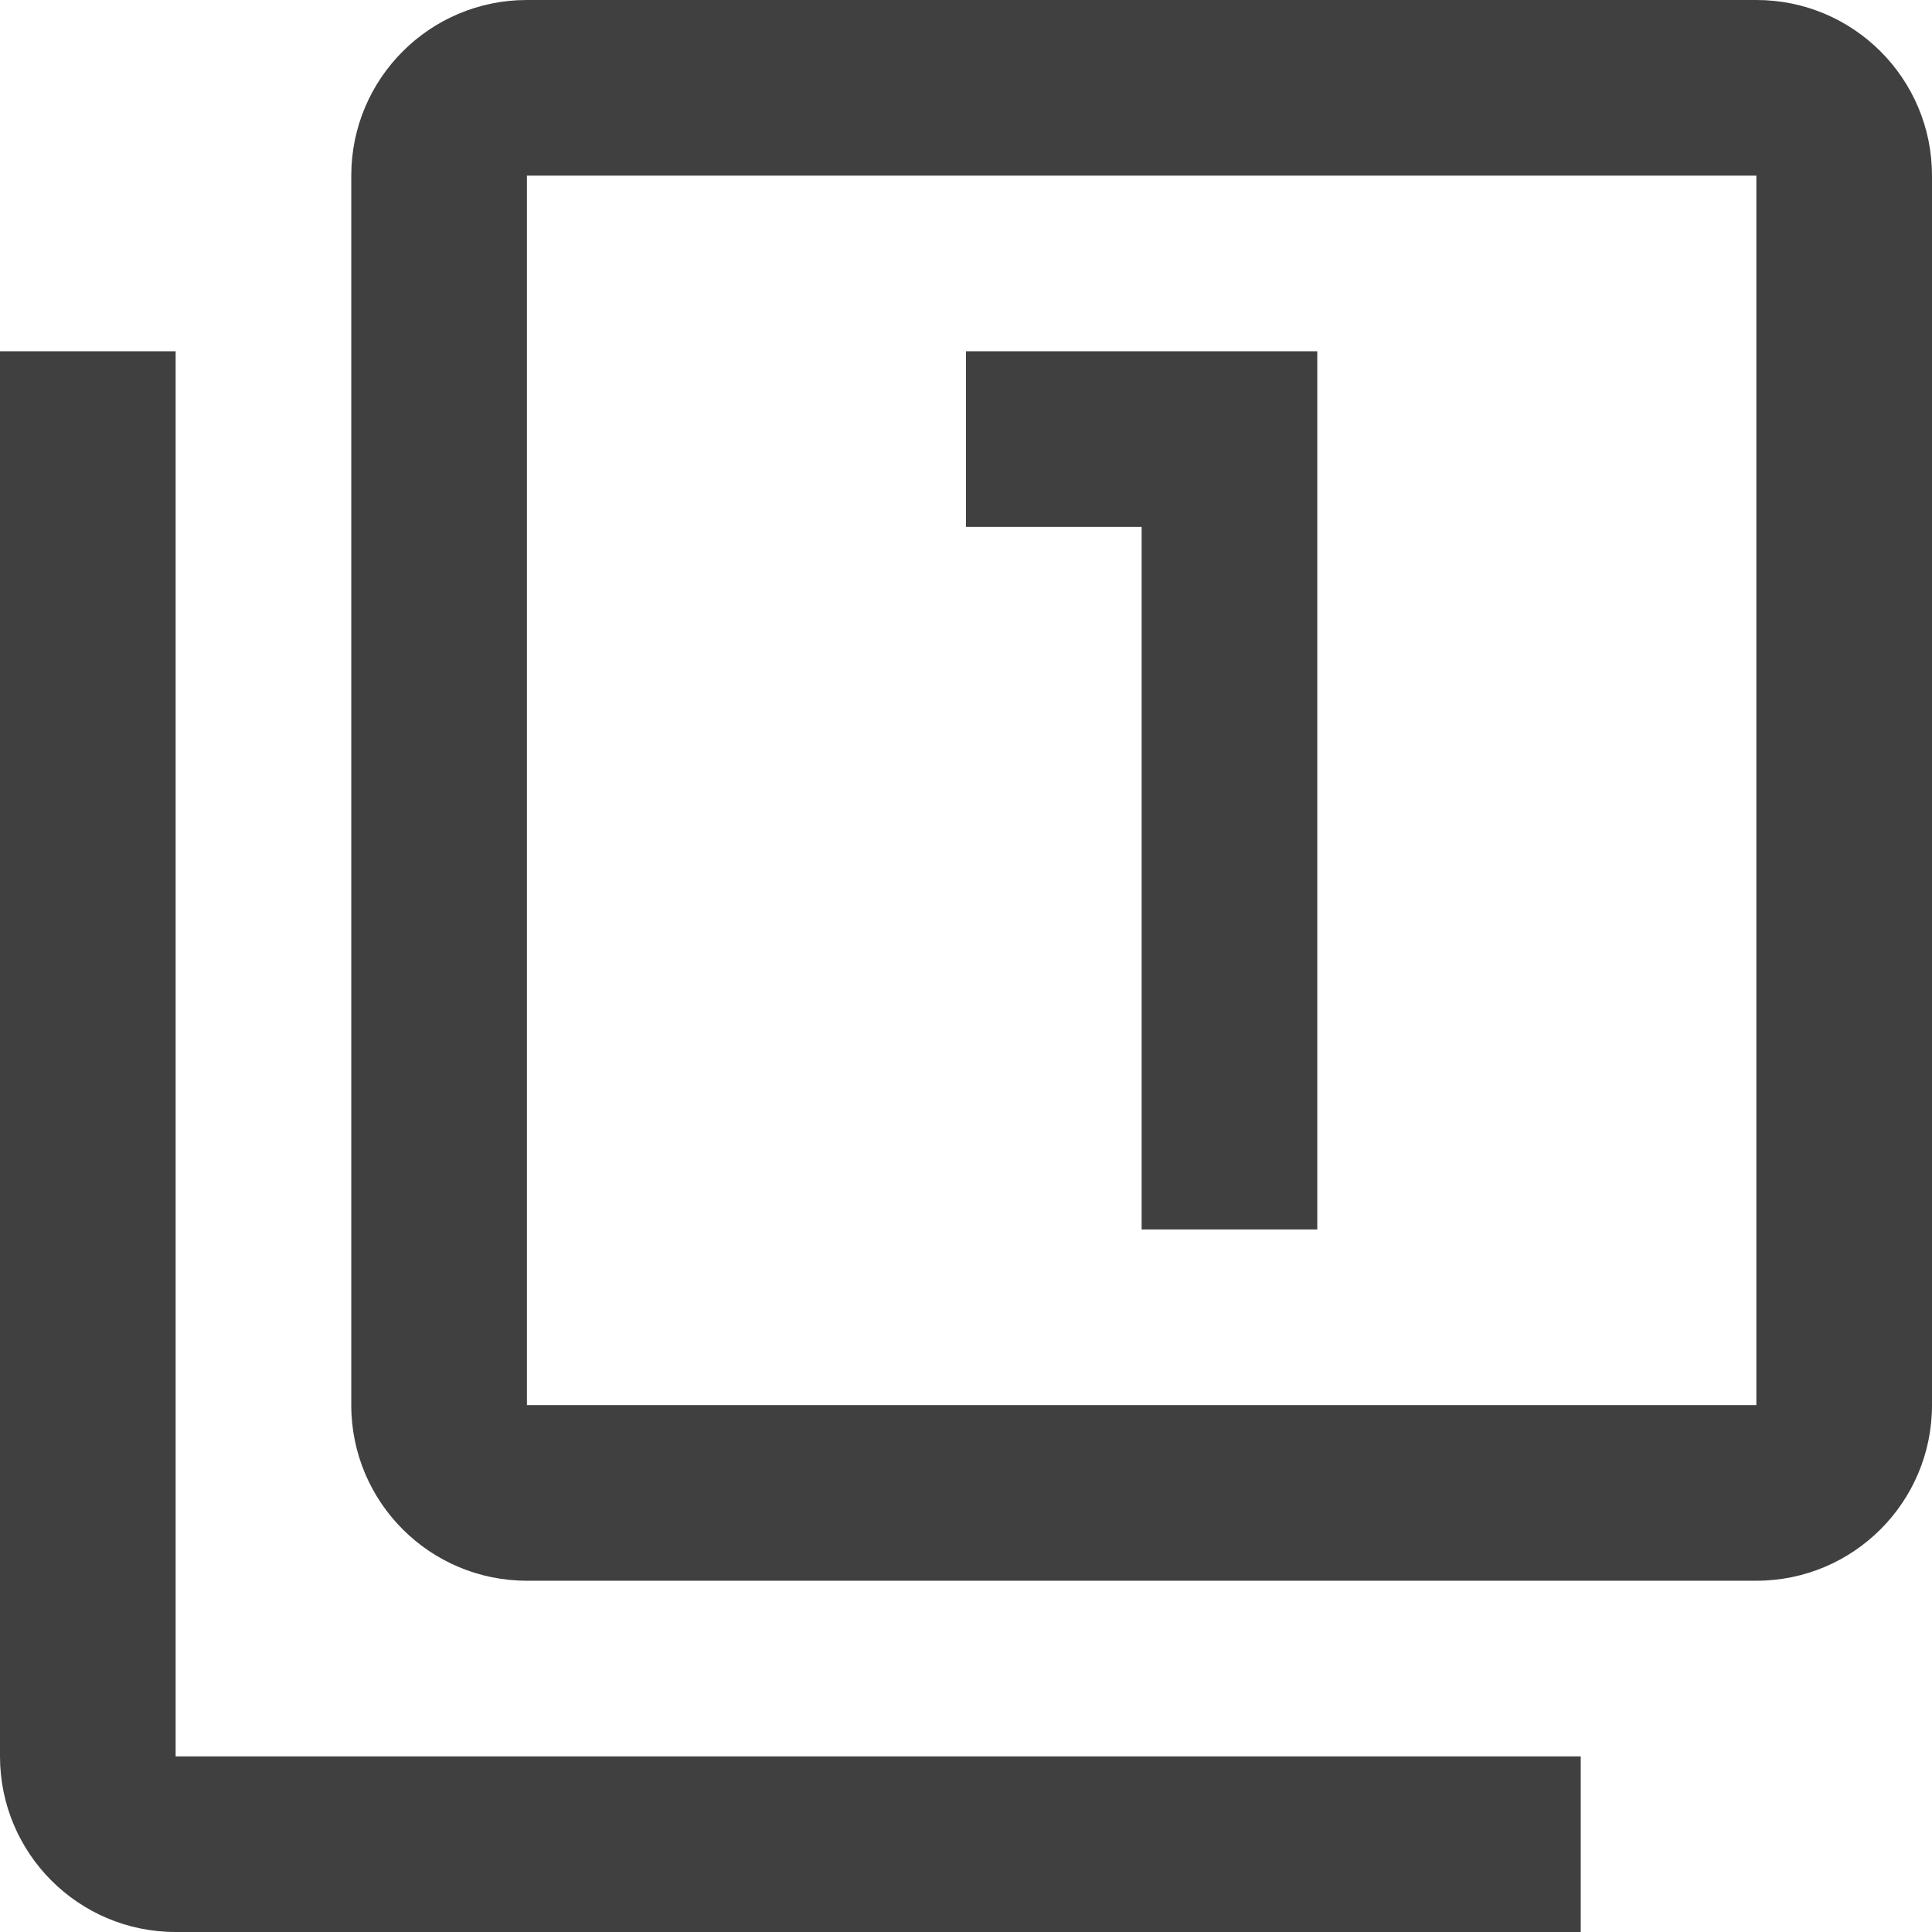 <?xml version="1.0" encoding="UTF-8"?> <svg xmlns="http://www.w3.org/2000/svg" xmlns:xlink="http://www.w3.org/1999/xlink" id="Capa_1" x="0px" y="0px" viewBox="0 0 469.333 469.333" style="enable-background:new 0 0 469.333 469.333;" xml:space="preserve" width="512px" height="512px" class=""><g><g> <g> <g> <path d="M42.667,85.333H0v341.333c0,23.573,19.093,42.667,42.667,42.667H384v-42.667H42.667V85.333z" data-original="#000000" class="active-path" data-old_color="#000000" fill="#404040"></path> <polygon points="277.333,298.667 320,298.667 320,85.333 234.667,85.333 234.667,128 277.333,128 " data-original="#000000" class="active-path" data-old_color="#000000" fill="#404040"></polygon> <path d="M426.667,0H128c-23.573,0-42.667,19.093-42.667,42.667v298.667C85.333,364.907,104.427,384,128,384h298.667 c23.573,0,42.667-19.093,42.667-42.667V42.667C469.333,19.093,450.24,0,426.667,0z M426.667,341.333H128V42.667h298.667V341.333z " data-original="#000000" class="active-path" data-old_color="#000000" fill="#404040"></path> </g> </g> </g></g> </svg> 